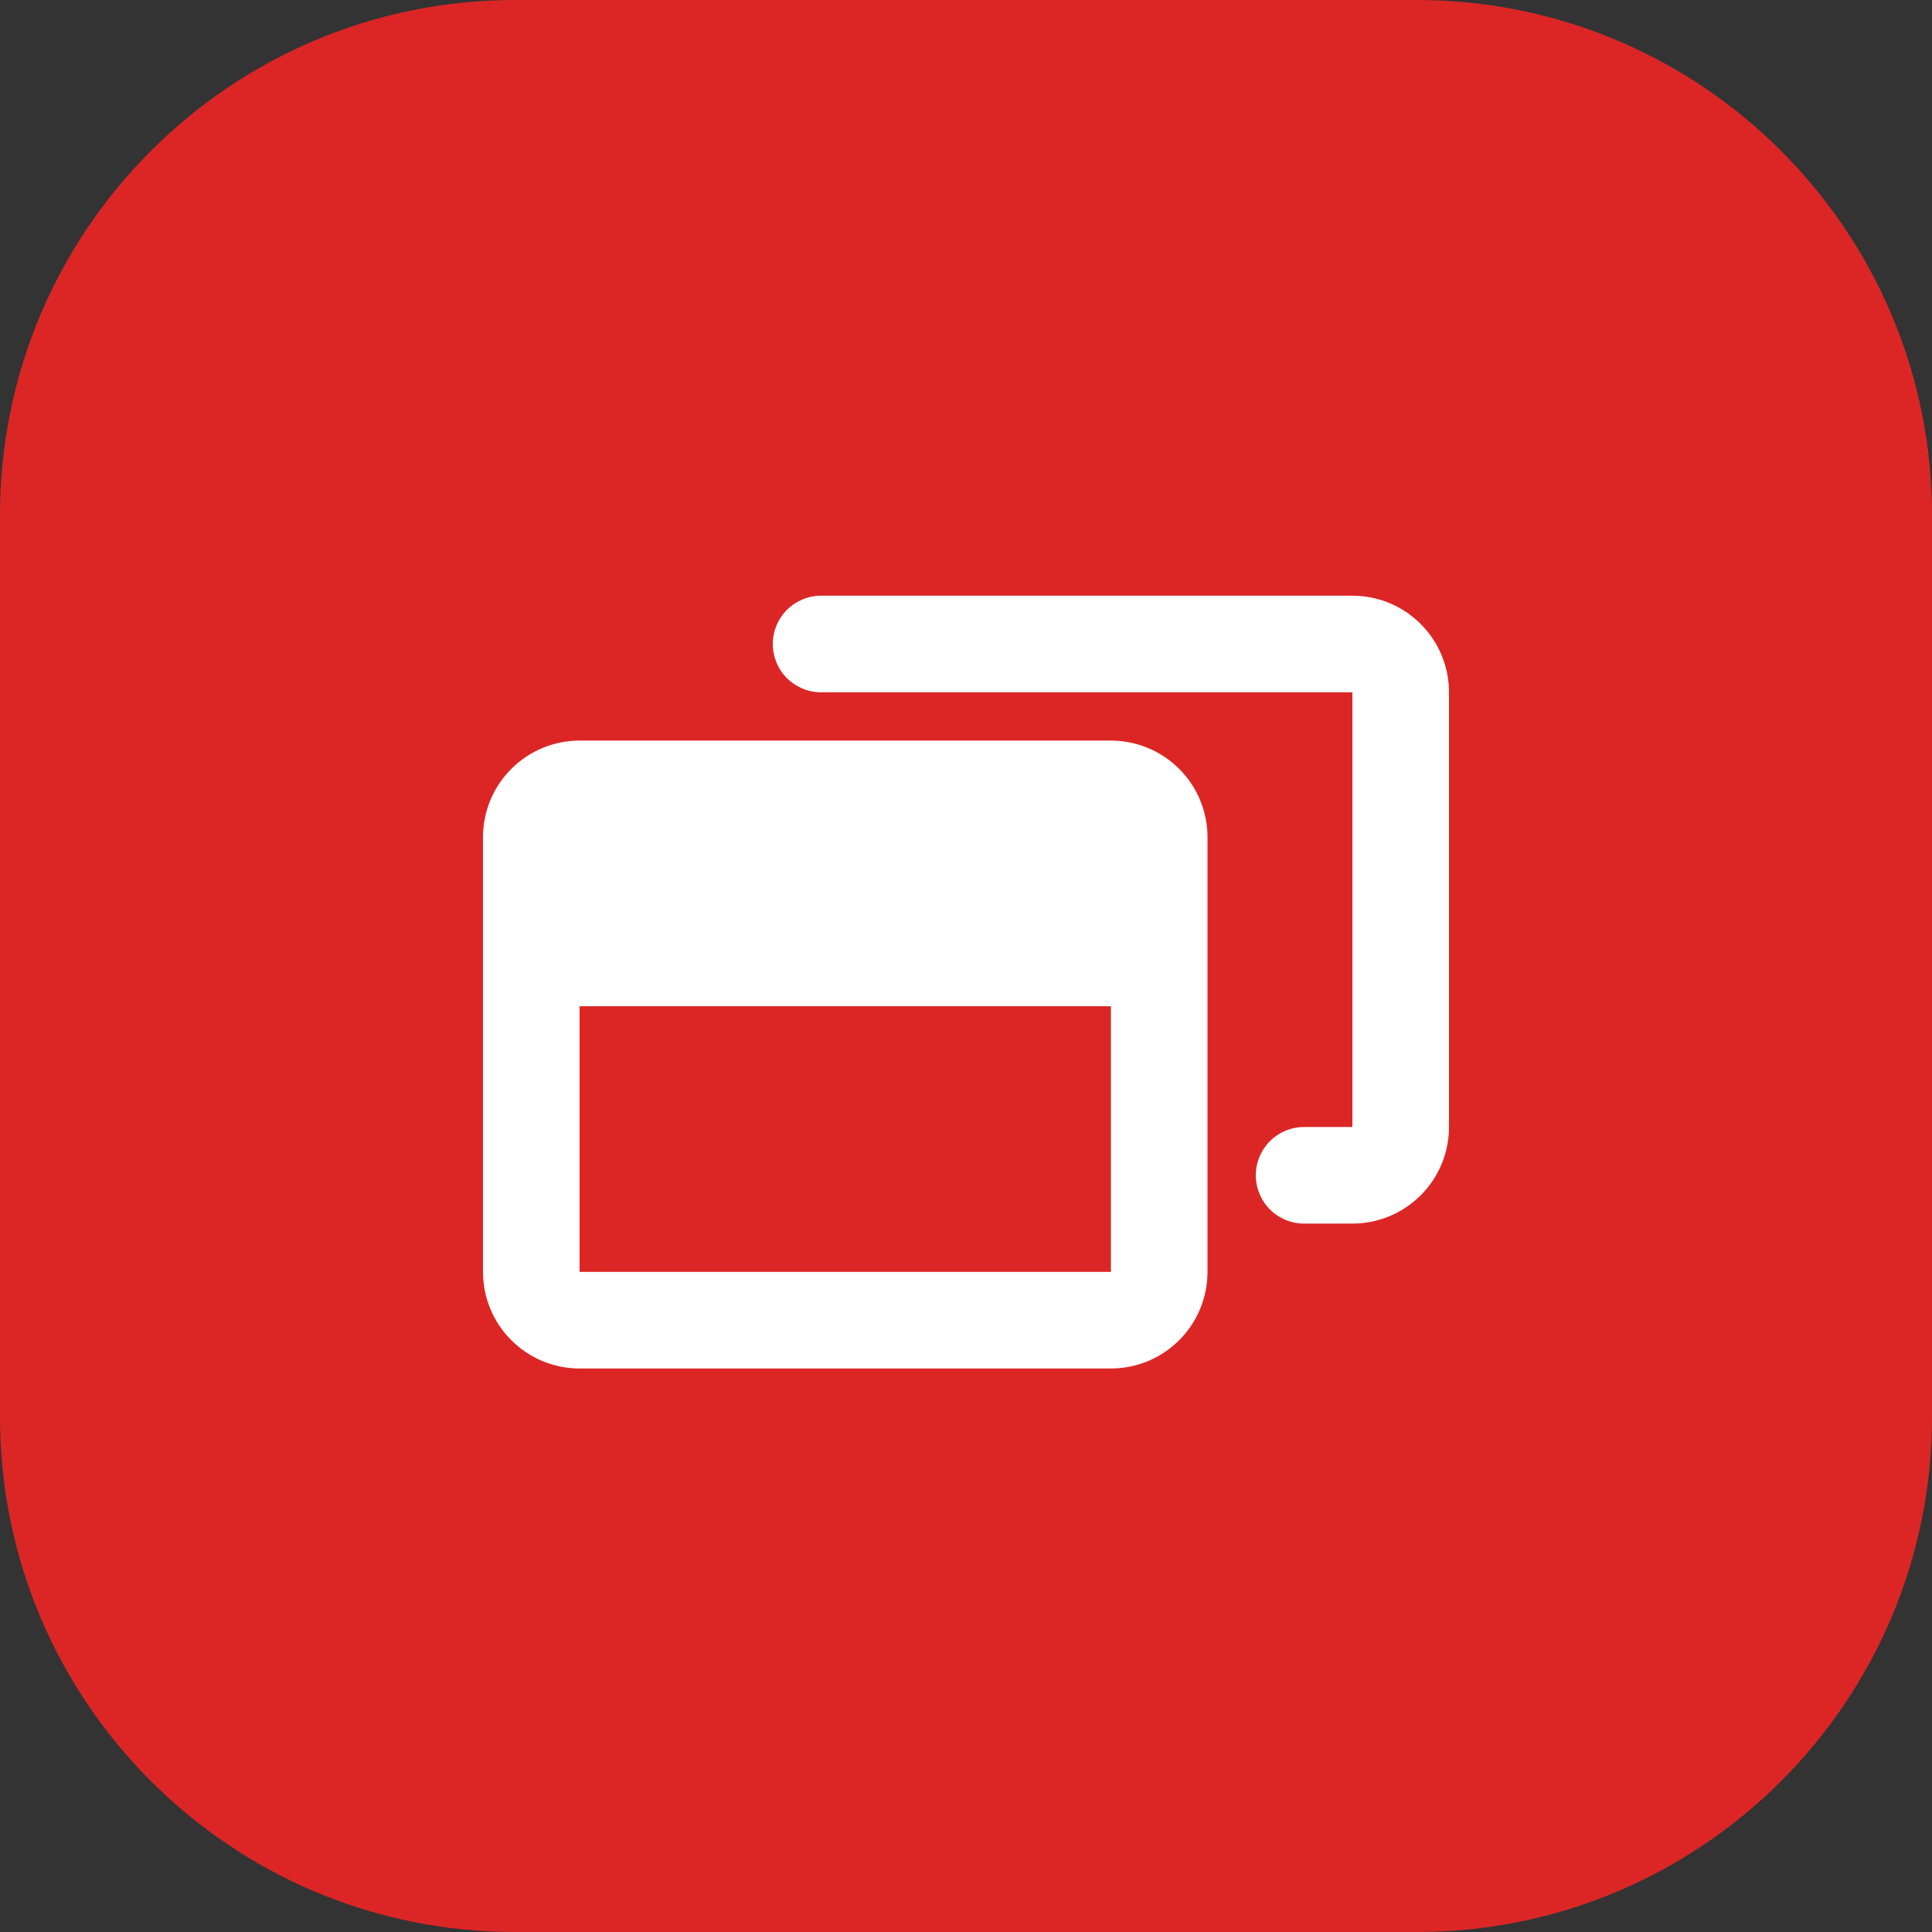 <?xml version="1.0" encoding="UTF-8"?>
<svg xmlns="http://www.w3.org/2000/svg" width="60" height="60" viewBox="0 0 60 60" fill="none">
  <rect x="0" y="0" width="60" height="60" fill="#333333" stroke="none"/>
  <path d="M0 16C0 7.163 7.163 0 16 0H44C52.837 0 60 7.163 60 16V44C60 52.837 52.837 60 44 60H16C7.163 60 0 52.837 0 44V16Z" fill="#DC2626"></path>
  <path fill-rule="evenodd" clip-rule="evenodd" d="M24 20C24 19.602 24.158 19.221 24.439 18.939C24.721 18.658 25.102 18.5 25.5 18.5H42C42.796 18.5 43.559 18.816 44.121 19.379C44.684 19.941 45 20.704 45 21.5V35C45 35.796 44.684 36.559 44.121 37.121C43.559 37.684 42.796 38 42 38H40.5C40.102 38 39.721 37.842 39.439 37.561C39.158 37.279 39 36.898 39 36.5C39 36.102 39.158 35.721 39.439 35.439C39.721 35.158 40.102 35 40.5 35H42V21.5H25.5C25.102 21.5 24.721 21.342 24.439 21.061C24.158 20.779 24 20.398 24 20Z" fill="white"></path>
  <path fill-rule="evenodd" clip-rule="evenodd" d="M18 23C17.204 23 16.441 23.316 15.879 23.879C15.316 24.441 15 25.204 15 26V39.5C15 40.296 15.316 41.059 15.879 41.621C16.441 42.184 17.204 42.5 18 42.5H34.5C35.296 42.5 36.059 42.184 36.621 41.621C37.184 41.059 37.5 40.296 37.5 39.5V26C37.5 25.204 37.184 24.441 36.621 23.879C36.059 23.316 35.296 23 34.5 23H18ZM18 39.5V31.25H34.5V39.5H18Z" fill="white"></path>
</svg>
